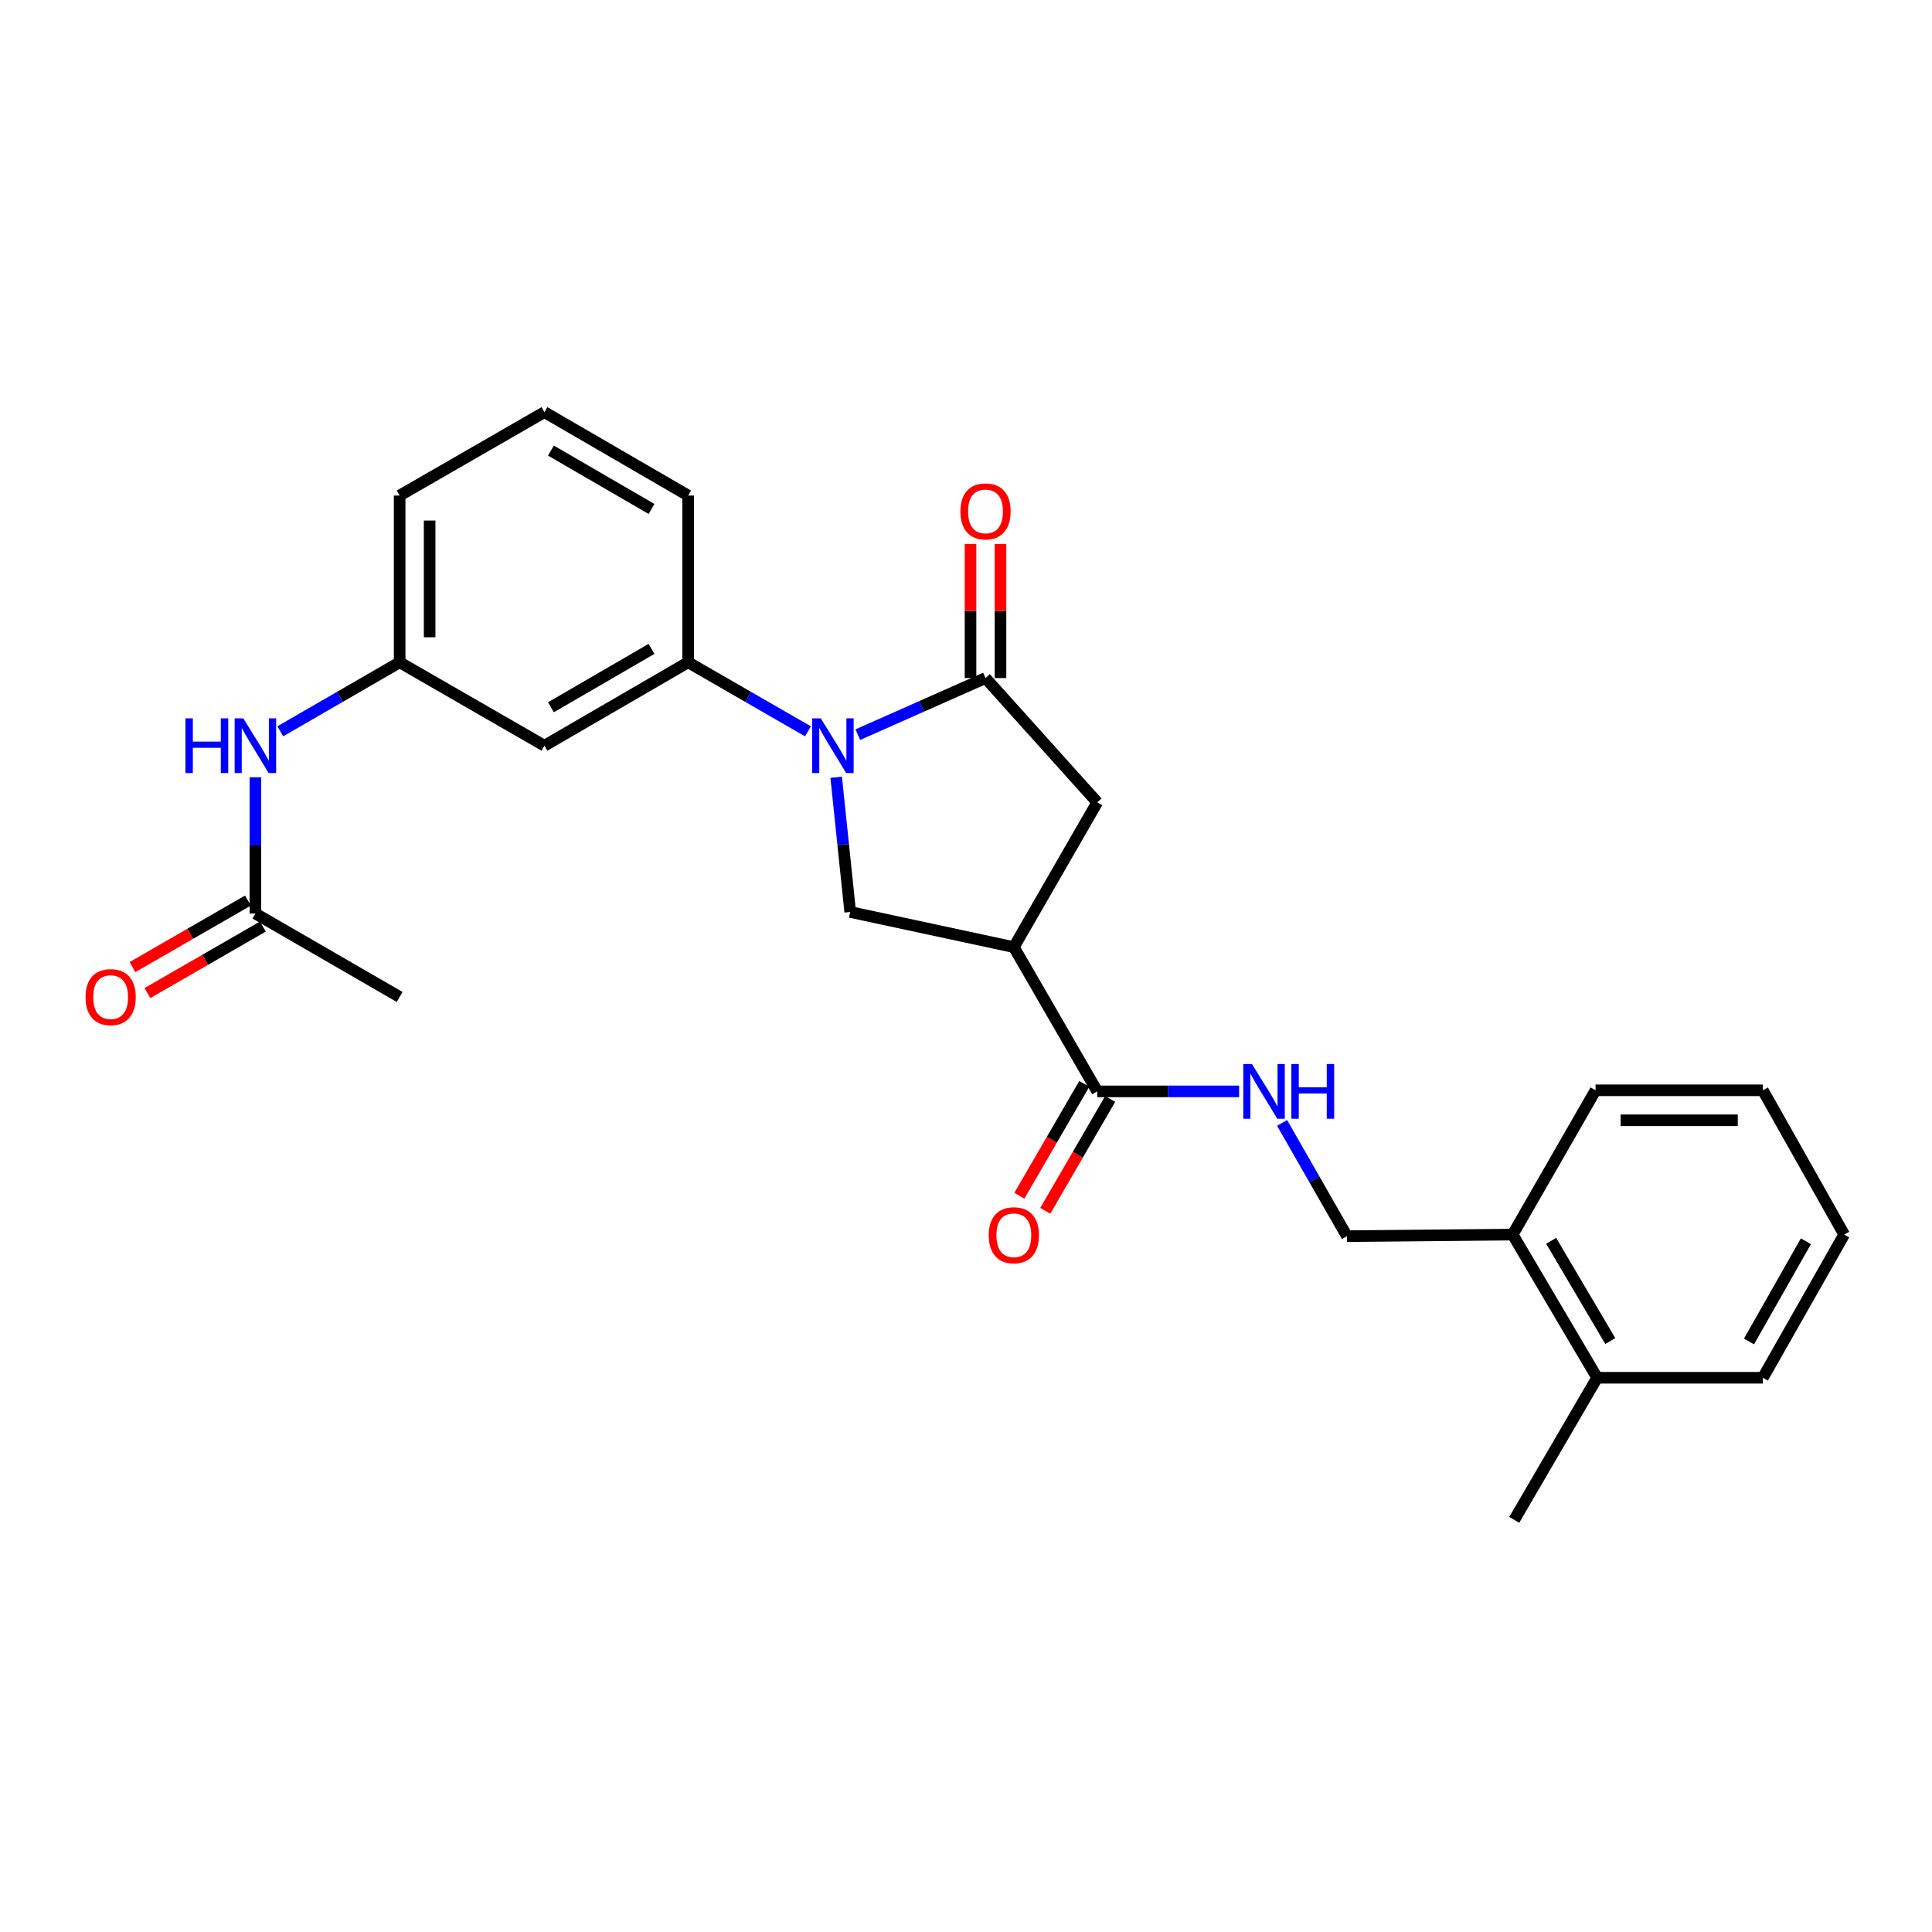 <?xml version='1.0' encoding='iso-8859-1'?>
<svg version='1.1' baseProfile='full'
              xmlns='http://www.w3.org/2000/svg'
                      xmlns:rdkit='http://www.rdkit.org/xml'
                      xmlns:xlink='http://www.w3.org/1999/xlink'
                  xml:space='preserve'
width='1000px' height='1000px' viewBox='0 0 1000 1000'>
<!-- END OF HEADER -->
<rect style='opacity:1.0;fill:#FFFFFF;stroke:none' width='1000' height='1000' x='0' y='0'> </rect>
<path class='bond-0' d='M 444.009,380.255 L 477.054,365.605' style='fill:none;fill-rule:evenodd;stroke:#0000FF;stroke-width:6px;stroke-linecap:butt;stroke-linejoin:miter;stroke-opacity:1' />
<path class='bond-0' d='M 477.054,365.605 L 510.098,350.954' style='fill:none;fill-rule:evenodd;stroke:#000000;stroke-width:6px;stroke-linecap:butt;stroke-linejoin:miter;stroke-opacity:1' />
<path class='bond-2' d='M 432.808,402.297 L 436.438,437.169' style='fill:none;fill-rule:evenodd;stroke:#0000FF;stroke-width:6px;stroke-linecap:butt;stroke-linejoin:miter;stroke-opacity:1' />
<path class='bond-2' d='M 436.438,437.169 L 440.067,472.041' style='fill:none;fill-rule:evenodd;stroke:#000000;stroke-width:6px;stroke-linecap:butt;stroke-linejoin:miter;stroke-opacity:1' />
<path class='bond-4' d='M 418.207,378.542 L 387.19,360.675' style='fill:none;fill-rule:evenodd;stroke:#0000FF;stroke-width:6px;stroke-linecap:butt;stroke-linejoin:miter;stroke-opacity:1' />
<path class='bond-4' d='M 387.19,360.675 L 356.173,342.807' style='fill:none;fill-rule:evenodd;stroke:#000000;stroke-width:6px;stroke-linecap:butt;stroke-linejoin:miter;stroke-opacity:1' />
<path class='bond-5' d='M 510.098,350.954 L 567.93,415.295' style='fill:none;fill-rule:evenodd;stroke:#000000;stroke-width:6px;stroke-linecap:butt;stroke-linejoin:miter;stroke-opacity:1' />
<path class='bond-10' d='M 517.857,350.954 L 517.857,316.246' style='fill:none;fill-rule:evenodd;stroke:#000000;stroke-width:6px;stroke-linecap:butt;stroke-linejoin:miter;stroke-opacity:1' />
<path class='bond-10' d='M 517.857,316.246 L 517.857,281.538' style='fill:none;fill-rule:evenodd;stroke:#FF0000;stroke-width:6px;stroke-linecap:butt;stroke-linejoin:miter;stroke-opacity:1' />
<path class='bond-10' d='M 502.339,350.954 L 502.339,316.246' style='fill:none;fill-rule:evenodd;stroke:#000000;stroke-width:6px;stroke-linecap:butt;stroke-linejoin:miter;stroke-opacity:1' />
<path class='bond-10' d='M 502.339,316.246 L 502.339,281.538' style='fill:none;fill-rule:evenodd;stroke:#FF0000;stroke-width:6px;stroke-linecap:butt;stroke-linejoin:miter;stroke-opacity:1' />
<path class='bond-1' d='M 524.763,490.232 L 440.067,472.041' style='fill:none;fill-rule:evenodd;stroke:#000000;stroke-width:6px;stroke-linecap:butt;stroke-linejoin:miter;stroke-opacity:1' />
<path class='bond-3' d='M 524.763,490.232 L 567.93,564.901' style='fill:none;fill-rule:evenodd;stroke:#000000;stroke-width:6px;stroke-linecap:butt;stroke-linejoin:miter;stroke-opacity:1' />
<path class='bond-26' d='M 524.763,490.232 L 567.93,415.295' style='fill:none;fill-rule:evenodd;stroke:#000000;stroke-width:6px;stroke-linecap:butt;stroke-linejoin:miter;stroke-opacity:1' />
<path class='bond-6' d='M 567.93,564.901 L 604.648,564.901' style='fill:none;fill-rule:evenodd;stroke:#000000;stroke-width:6px;stroke-linecap:butt;stroke-linejoin:miter;stroke-opacity:1' />
<path class='bond-6' d='M 604.648,564.901 L 641.366,564.901' style='fill:none;fill-rule:evenodd;stroke:#0000FF;stroke-width:6px;stroke-linecap:butt;stroke-linejoin:miter;stroke-opacity:1' />
<path class='bond-12' d='M 561.219,561.007 L 544.415,589.96' style='fill:none;fill-rule:evenodd;stroke:#000000;stroke-width:6px;stroke-linecap:butt;stroke-linejoin:miter;stroke-opacity:1' />
<path class='bond-12' d='M 544.415,589.96 L 527.611,618.913' style='fill:none;fill-rule:evenodd;stroke:#FF0000;stroke-width:6px;stroke-linecap:butt;stroke-linejoin:miter;stroke-opacity:1' />
<path class='bond-12' d='M 574.641,568.796 L 557.837,597.75' style='fill:none;fill-rule:evenodd;stroke:#000000;stroke-width:6px;stroke-linecap:butt;stroke-linejoin:miter;stroke-opacity:1' />
<path class='bond-12' d='M 557.837,597.75 L 541.033,626.703' style='fill:none;fill-rule:evenodd;stroke:#FF0000;stroke-width:6px;stroke-linecap:butt;stroke-linejoin:miter;stroke-opacity:1' />
<path class='bond-7' d='M 356.173,342.807 L 281.796,385.974' style='fill:none;fill-rule:evenodd;stroke:#000000;stroke-width:6px;stroke-linecap:butt;stroke-linejoin:miter;stroke-opacity:1' />
<path class='bond-7' d='M 337.226,335.86 L 285.163,366.077' style='fill:none;fill-rule:evenodd;stroke:#000000;stroke-width:6px;stroke-linecap:butt;stroke-linejoin:miter;stroke-opacity:1' />
<path class='bond-17' d='M 356.173,342.807 L 356.173,256.49' style='fill:none;fill-rule:evenodd;stroke:#000000;stroke-width:6px;stroke-linecap:butt;stroke-linejoin:miter;stroke-opacity:1' />
<path class='bond-13' d='M 663.606,581.22 L 680.385,610.529' style='fill:none;fill-rule:evenodd;stroke:#0000FF;stroke-width:6px;stroke-linecap:butt;stroke-linejoin:miter;stroke-opacity:1' />
<path class='bond-13' d='M 680.385,610.529 L 697.164,639.838' style='fill:none;fill-rule:evenodd;stroke:#000000;stroke-width:6px;stroke-linecap:butt;stroke-linejoin:miter;stroke-opacity:1' />
<path class='bond-11' d='M 281.796,385.974 L 206.86,342.807' style='fill:none;fill-rule:evenodd;stroke:#000000;stroke-width:6px;stroke-linecap:butt;stroke-linejoin:miter;stroke-opacity:1' />
<path class='bond-8' d='M 132.19,472.86 L 132.19,437.583' style='fill:none;fill-rule:evenodd;stroke:#000000;stroke-width:6px;stroke-linecap:butt;stroke-linejoin:miter;stroke-opacity:1' />
<path class='bond-8' d='M 132.19,437.583 L 132.19,402.306' style='fill:none;fill-rule:evenodd;stroke:#0000FF;stroke-width:6px;stroke-linecap:butt;stroke-linejoin:miter;stroke-opacity:1' />
<path class='bond-15' d='M 128.317,466.137 L 98.438,483.353' style='fill:none;fill-rule:evenodd;stroke:#000000;stroke-width:6px;stroke-linecap:butt;stroke-linejoin:miter;stroke-opacity:1' />
<path class='bond-15' d='M 98.438,483.353 L 68.559,500.568' style='fill:none;fill-rule:evenodd;stroke:#FF0000;stroke-width:6px;stroke-linecap:butt;stroke-linejoin:miter;stroke-opacity:1' />
<path class='bond-15' d='M 136.064,479.583 L 106.185,496.799' style='fill:none;fill-rule:evenodd;stroke:#000000;stroke-width:6px;stroke-linecap:butt;stroke-linejoin:miter;stroke-opacity:1' />
<path class='bond-15' d='M 106.185,496.799 L 76.306,514.014' style='fill:none;fill-rule:evenodd;stroke:#FF0000;stroke-width:6px;stroke-linecap:butt;stroke-linejoin:miter;stroke-opacity:1' />
<path class='bond-19' d='M 132.19,472.86 L 206.86,516.027' style='fill:none;fill-rule:evenodd;stroke:#000000;stroke-width:6px;stroke-linecap:butt;stroke-linejoin:miter;stroke-opacity:1' />
<path class='bond-9' d='M 145.086,378.519 L 175.973,360.663' style='fill:none;fill-rule:evenodd;stroke:#0000FF;stroke-width:6px;stroke-linecap:butt;stroke-linejoin:miter;stroke-opacity:1' />
<path class='bond-9' d='M 175.973,360.663 L 206.86,342.807' style='fill:none;fill-rule:evenodd;stroke:#000000;stroke-width:6px;stroke-linecap:butt;stroke-linejoin:miter;stroke-opacity:1' />
<path class='bond-27' d='M 206.86,342.807 L 206.86,256.49' style='fill:none;fill-rule:evenodd;stroke:#000000;stroke-width:6px;stroke-linecap:butt;stroke-linejoin:miter;stroke-opacity:1' />
<path class='bond-27' d='M 222.378,329.86 L 222.378,269.438' style='fill:none;fill-rule:evenodd;stroke:#000000;stroke-width:6px;stroke-linecap:butt;stroke-linejoin:miter;stroke-opacity:1' />
<path class='bond-14' d='M 697.164,639.838 L 782.955,639.011' style='fill:none;fill-rule:evenodd;stroke:#000000;stroke-width:6px;stroke-linecap:butt;stroke-linejoin:miter;stroke-opacity:1' />
<path class='bond-16' d='M 782.955,639.011 L 826.674,713.128' style='fill:none;fill-rule:evenodd;stroke:#000000;stroke-width:6px;stroke-linecap:butt;stroke-linejoin:miter;stroke-opacity:1' />
<path class='bond-16' d='M 802.879,642.244 L 833.482,694.126' style='fill:none;fill-rule:evenodd;stroke:#000000;stroke-width:6px;stroke-linecap:butt;stroke-linejoin:miter;stroke-opacity:1' />
<path class='bond-21' d='M 782.955,639.011 L 825.855,564.341' style='fill:none;fill-rule:evenodd;stroke:#000000;stroke-width:6px;stroke-linecap:butt;stroke-linejoin:miter;stroke-opacity:1' />
<path class='bond-22' d='M 826.674,713.128 L 783.765,786.677' style='fill:none;fill-rule:evenodd;stroke:#000000;stroke-width:6px;stroke-linecap:butt;stroke-linejoin:miter;stroke-opacity:1' />
<path class='bond-23' d='M 826.674,713.128 L 912.456,713.128' style='fill:none;fill-rule:evenodd;stroke:#000000;stroke-width:6px;stroke-linecap:butt;stroke-linejoin:miter;stroke-opacity:1' />
<path class='bond-18' d='M 356.173,256.49 L 281.796,213.323' style='fill:none;fill-rule:evenodd;stroke:#000000;stroke-width:6px;stroke-linecap:butt;stroke-linejoin:miter;stroke-opacity:1' />
<path class='bond-18' d='M 337.226,263.437 L 285.163,233.22' style='fill:none;fill-rule:evenodd;stroke:#000000;stroke-width:6px;stroke-linecap:butt;stroke-linejoin:miter;stroke-opacity:1' />
<path class='bond-20' d='M 281.796,213.323 L 206.86,256.49' style='fill:none;fill-rule:evenodd;stroke:#000000;stroke-width:6px;stroke-linecap:butt;stroke-linejoin:miter;stroke-opacity:1' />
<path class='bond-25' d='M 825.855,564.341 L 912.456,564.341' style='fill:none;fill-rule:evenodd;stroke:#000000;stroke-width:6px;stroke-linecap:butt;stroke-linejoin:miter;stroke-opacity:1' />
<path class='bond-25' d='M 838.845,579.859 L 899.466,579.859' style='fill:none;fill-rule:evenodd;stroke:#000000;stroke-width:6px;stroke-linecap:butt;stroke-linejoin:miter;stroke-opacity:1' />
<path class='bond-28' d='M 912.456,713.128 L 954.545,639.011' style='fill:none;fill-rule:evenodd;stroke:#000000;stroke-width:6px;stroke-linecap:butt;stroke-linejoin:miter;stroke-opacity:1' />
<path class='bond-28' d='M 905.275,694.347 L 934.738,642.465' style='fill:none;fill-rule:evenodd;stroke:#000000;stroke-width:6px;stroke-linecap:butt;stroke-linejoin:miter;stroke-opacity:1' />
<path class='bond-24' d='M 954.545,639.011 L 912.456,564.341' style='fill:none;fill-rule:evenodd;stroke:#000000;stroke-width:6px;stroke-linecap:butt;stroke-linejoin:miter;stroke-opacity:1' />
<path  class='atom-0' d='M 424.849 371.814
L 434.129 386.814
Q 435.049 388.294, 436.529 390.974
Q 438.009 393.654, 438.089 393.814
L 438.089 371.814
L 441.849 371.814
L 441.849 400.134
L 437.969 400.134
L 428.009 383.734
Q 426.849 381.814, 425.609 379.614
Q 424.409 377.414, 424.049 376.734
L 424.049 400.134
L 420.369 400.134
L 420.369 371.814
L 424.849 371.814
' fill='#0000FF'/>
<path  class='atom-7' d='M 648.004 550.741
L 657.284 565.741
Q 658.204 567.221, 659.684 569.901
Q 661.164 572.581, 661.244 572.741
L 661.244 550.741
L 665.004 550.741
L 665.004 579.061
L 661.124 579.061
L 651.164 562.661
Q 650.004 560.741, 648.764 558.541
Q 647.564 556.341, 647.204 555.661
L 647.204 579.061
L 643.524 579.061
L 643.524 550.741
L 648.004 550.741
' fill='#0000FF'/>
<path  class='atom-7' d='M 668.404 550.741
L 672.244 550.741
L 672.244 562.781
L 686.724 562.781
L 686.724 550.741
L 690.564 550.741
L 690.564 579.061
L 686.724 579.061
L 686.724 565.981
L 672.244 565.981
L 672.244 579.061
L 668.404 579.061
L 668.404 550.741
' fill='#0000FF'/>
<path  class='atom-10' d='M 95.97 371.814
L 99.81 371.814
L 99.81 383.854
L 114.29 383.854
L 114.29 371.814
L 118.13 371.814
L 118.13 400.134
L 114.29 400.134
L 114.29 387.054
L 99.81 387.054
L 99.81 400.134
L 95.97 400.134
L 95.97 371.814
' fill='#0000FF'/>
<path  class='atom-10' d='M 125.93 371.814
L 135.21 386.814
Q 136.13 388.294, 137.61 390.974
Q 139.09 393.654, 139.17 393.814
L 139.17 371.814
L 142.93 371.814
L 142.93 400.134
L 139.05 400.134
L 129.09 383.734
Q 127.93 381.814, 126.69 379.614
Q 125.49 377.414, 125.13 376.734
L 125.13 400.134
L 121.45 400.134
L 121.45 371.814
L 125.93 371.814
' fill='#0000FF'/>
<path  class='atom-11' d='M 497.098 264.7
Q 497.098 257.9, 500.458 254.1
Q 503.818 250.3, 510.098 250.3
Q 516.378 250.3, 519.738 254.1
Q 523.098 257.9, 523.098 264.7
Q 523.098 271.58, 519.698 275.5
Q 516.298 279.38, 510.098 279.38
Q 503.858 279.38, 500.458 275.5
Q 497.098 271.62, 497.098 264.7
M 510.098 276.18
Q 514.418 276.18, 516.738 273.3
Q 519.098 270.38, 519.098 264.7
Q 519.098 259.14, 516.738 256.34
Q 514.418 253.5, 510.098 253.5
Q 505.778 253.5, 503.418 256.3
Q 501.098 259.1, 501.098 264.7
Q 501.098 270.42, 503.418 273.3
Q 505.778 276.18, 510.098 276.18
' fill='#FF0000'/>
<path  class='atom-13' d='M 511.763 639.358
Q 511.763 632.558, 515.123 628.758
Q 518.483 624.958, 524.763 624.958
Q 531.043 624.958, 534.403 628.758
Q 537.763 632.558, 537.763 639.358
Q 537.763 646.238, 534.363 650.158
Q 530.963 654.038, 524.763 654.038
Q 518.523 654.038, 515.123 650.158
Q 511.763 646.278, 511.763 639.358
M 524.763 650.838
Q 529.083 650.838, 531.403 647.958
Q 533.763 645.038, 533.763 639.358
Q 533.763 633.798, 531.403 630.998
Q 529.083 628.158, 524.763 628.158
Q 520.443 628.158, 518.083 630.958
Q 515.763 633.758, 515.763 639.358
Q 515.763 645.078, 518.083 647.958
Q 520.443 650.838, 524.763 650.838
' fill='#FF0000'/>
<path  class='atom-16' d='M 44.271 516.107
Q 44.271 509.307, 47.631 505.507
Q 50.991 501.707, 57.271 501.707
Q 63.551 501.707, 66.911 505.507
Q 70.271 509.307, 70.271 516.107
Q 70.271 522.987, 66.871 526.907
Q 63.471 530.787, 57.271 530.787
Q 51.031 530.787, 47.631 526.907
Q 44.271 523.027, 44.271 516.107
M 57.271 527.587
Q 61.591 527.587, 63.911 524.707
Q 66.271 521.787, 66.271 516.107
Q 66.271 510.547, 63.911 507.747
Q 61.591 504.907, 57.271 504.907
Q 52.951 504.907, 50.591 507.707
Q 48.271 510.507, 48.271 516.107
Q 48.271 521.827, 50.591 524.707
Q 52.951 527.587, 57.271 527.587
' fill='#FF0000'/>
</svg>
